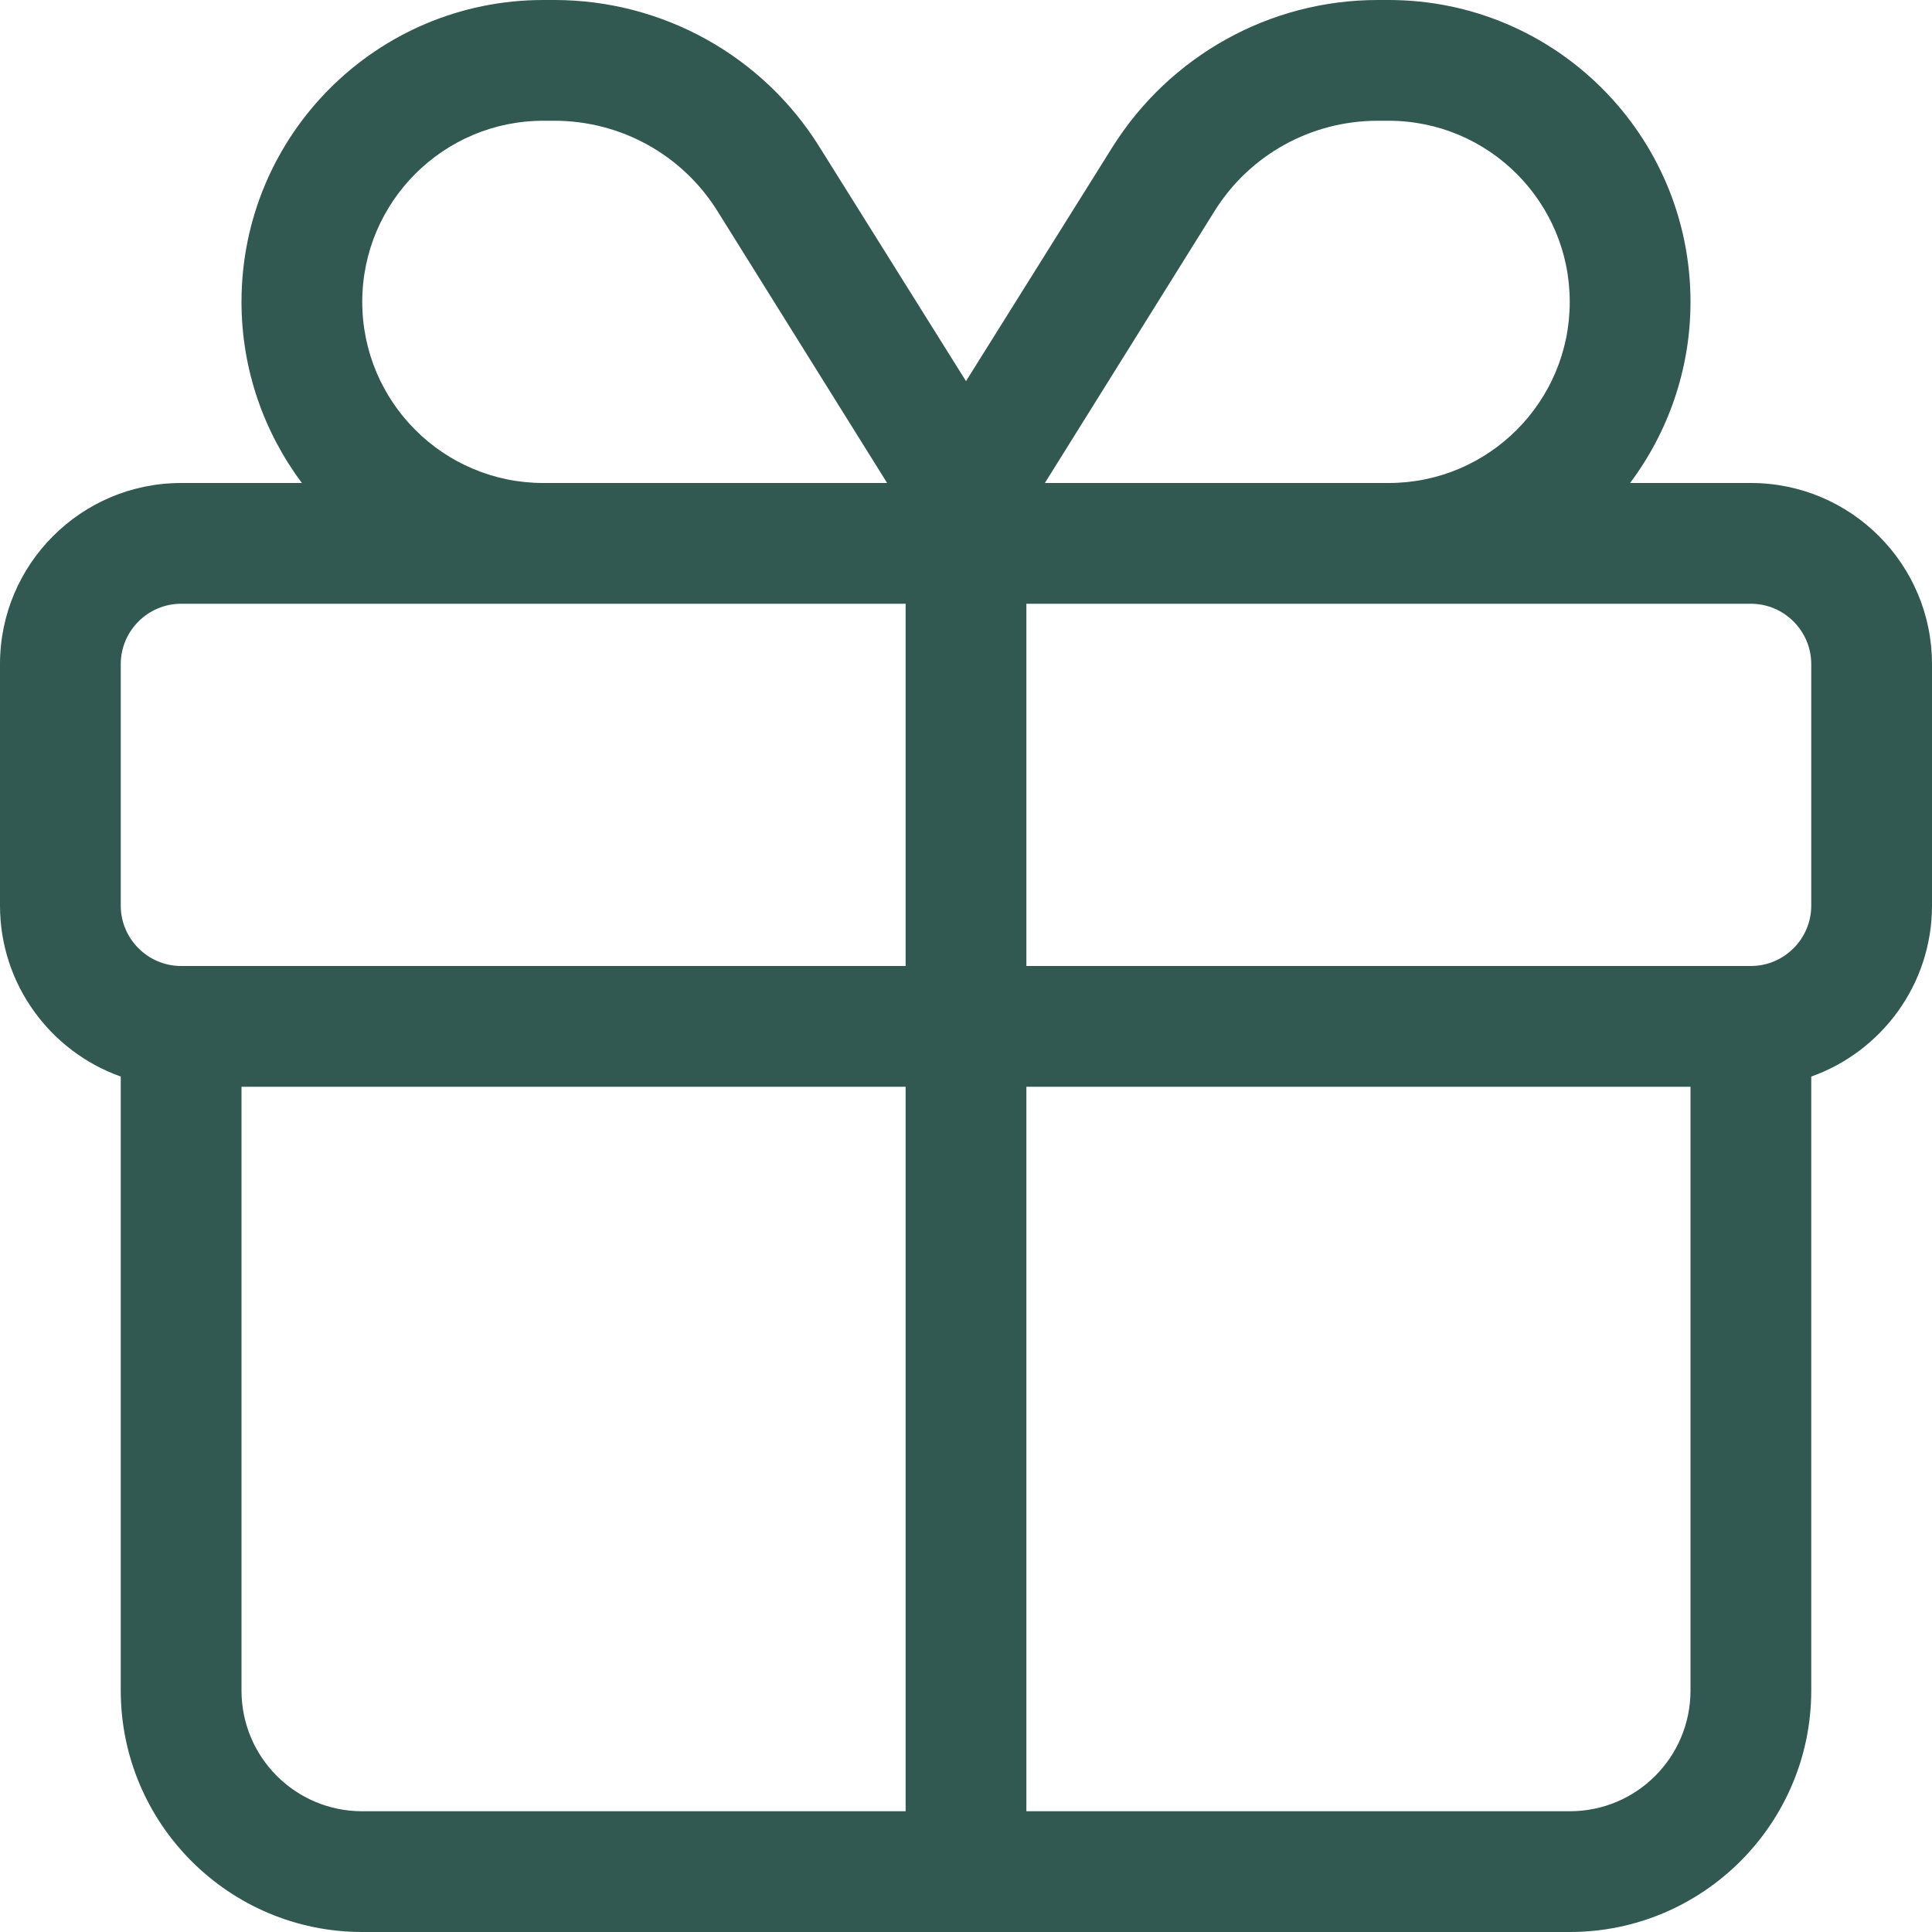 <svg width="40" height="40" viewBox="0 0 40 40" fill="none" xmlns="http://www.w3.org/2000/svg">
<g clip-path="url(#clip0_2665_208)">
<path d="M28.523 2.5C27.148 2.5 25.875 3.203 25.148 4.367L21.633 10H22.5H28.75C30.82 10 32.5 8.32 32.5 6.25C32.5 4.18 30.82 2.5 28.75 2.5H28.523ZM18.367 10L14.852 4.367C14.125 3.203 12.852 2.5 11.477 2.5H11.25C9.18 2.5 7.5 4.18 7.5 6.25C7.5 8.32 9.18 10 11.25 10H17.5H18.367ZM20 7.891L23.031 3.047C24.219 1.156 26.289 0 28.523 0H28.75C32.203 0 35 2.797 35 6.25C35 7.656 34.531 8.953 33.75 10H36.25C38.32 10 40 11.68 40 13.75V18.75C40 20.383 38.953 21.773 37.5 22.289V22.5V35C37.5 37.758 35.258 40 32.5 40H7.5C4.742 40 2.5 37.758 2.5 35V22.5V22.289C1.047 21.773 0 20.383 0 18.75V13.75C0 11.68 1.68 10 3.75 10H6.25C5.469 8.953 5 7.656 5 6.25C5 2.797 7.797 0 11.25 0H11.477C13.711 0 15.789 1.148 16.969 3.047L20 7.891ZM11.25 12.5H3.75C3.062 12.5 2.5 13.062 2.5 13.75V18.75C2.5 19.438 3.062 20 3.75 20H5H18.75V12.5H17.5H11.25ZM21.25 12.5V20H35H36.25C36.938 20 37.5 19.438 37.5 18.75V13.75C37.5 13.062 36.938 12.5 36.25 12.5H28.75H22.5H21.25ZM18.75 22.5H5V35C5 36.383 6.117 37.5 7.5 37.5H18.75V22.5ZM21.25 37.5H32.5C33.883 37.5 35 36.383 35 35V22.5H21.25V37.5Z" fill="#325852"/>
</g>
<defs>
<clipPath id="clip0_2665_208">
<rect width="40" height="40" fill="white"/>
</clipPath>
</defs>
</svg>
